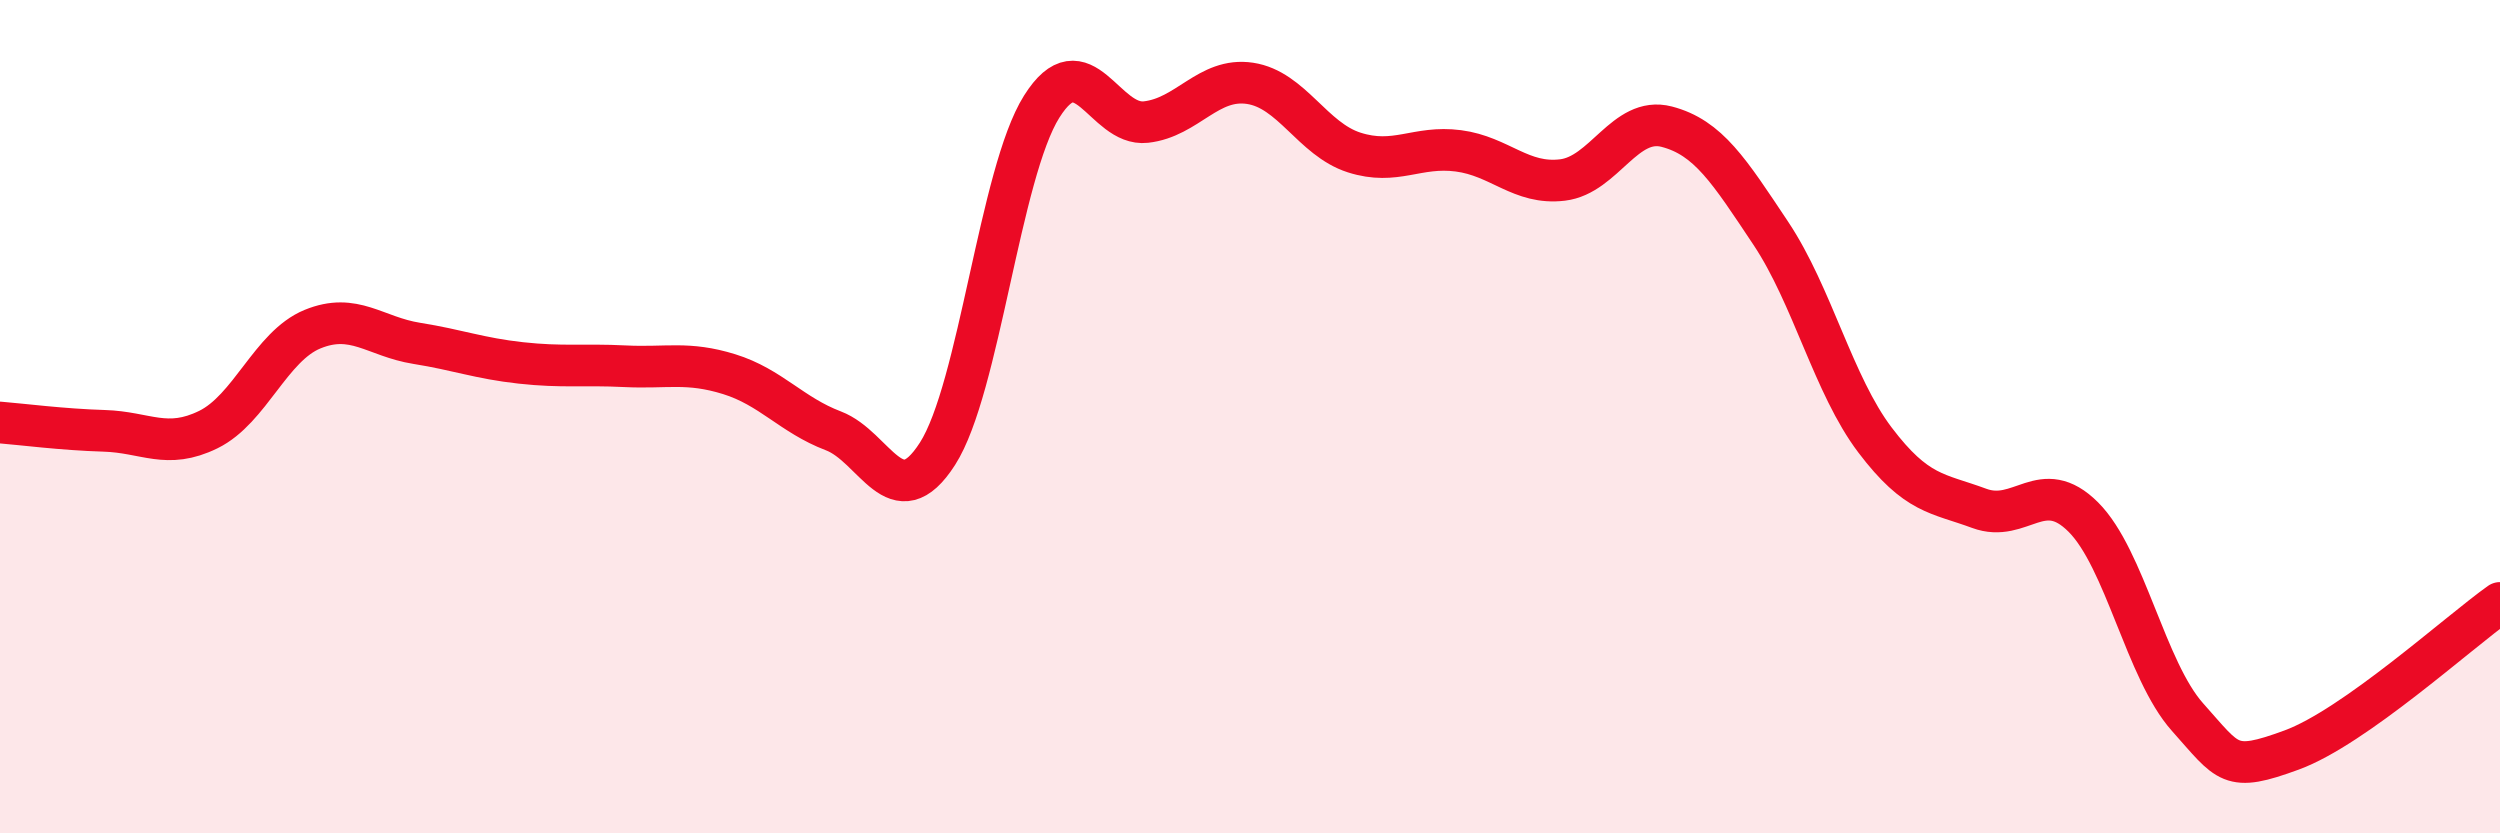 
    <svg width="60" height="20" viewBox="0 0 60 20" xmlns="http://www.w3.org/2000/svg">
      <path
        d="M 0,10.14 C 0.5,10.18 1.5,10.31 2.5,10.34 C 3.5,10.37 4,10.8 5,10.31 C 6,9.82 6.5,8.31 7.5,7.9 C 8.5,7.49 9,8.08 10,8.24 C 11,8.4 11.5,8.6 12.5,8.71 C 13.5,8.82 14,8.74 15,8.79 C 16,8.84 16.5,8.67 17.5,8.98 C 18.5,9.29 19,9.96 20,10.34 C 21,10.72 21.5,12.45 22.5,10.89 C 23.5,9.33 24,4.15 25,2.56 C 26,0.97 26.5,3.04 27.5,2.93 C 28.5,2.82 29,1.85 30,2 C 31,2.15 31.5,3.34 32.5,3.66 C 33.5,3.98 34,3.49 35,3.62 C 36,3.75 36.5,4.44 37.5,4.32 C 38.5,4.2 39,2.78 40,3.04 C 41,3.3 41.5,4.1 42.5,5.6 C 43.5,7.1 44,9.24 45,10.56 C 46,11.88 46.5,11.83 47.5,12.2 C 48.5,12.57 49,11.41 50,12.41 C 51,13.41 51.5,16.09 52.5,17.21 C 53.5,18.33 53.5,18.55 55,18 C 56.5,17.45 59,15.18 60,14.47L60 20L0 20Z"
        fill="#EB0A25"
        opacity="0.1"
        stroke-linecap="round"
        stroke-linejoin="round"
      />
      <path
        d="M 0,10.14 C 0.5,10.18 1.5,10.31 2.5,10.34 C 3.5,10.37 4,10.8 5,10.31 C 6,9.82 6.5,8.31 7.5,7.9 C 8.5,7.49 9,8.08 10,8.24 C 11,8.4 11.5,8.6 12.5,8.71 C 13.5,8.82 14,8.74 15,8.79 C 16,8.84 16.5,8.67 17.5,8.98 C 18.5,9.29 19,9.96 20,10.34 C 21,10.72 21.5,12.45 22.5,10.89 C 23.5,9.33 24,4.15 25,2.56 C 26,0.97 26.5,3.04 27.5,2.93 C 28.5,2.82 29,1.85 30,2 C 31,2.15 31.5,3.34 32.5,3.66 C 33.5,3.98 34,3.49 35,3.62 C 36,3.75 36.5,4.44 37.5,4.32 C 38.5,4.2 39,2.78 40,3.04 C 41,3.3 41.5,4.1 42.5,5.6 C 43.5,7.1 44,9.24 45,10.56 C 46,11.88 46.5,11.83 47.5,12.2 C 48.5,12.57 49,11.41 50,12.41 C 51,13.41 51.5,16.09 52.5,17.21 C 53.5,18.33 53.5,18.55 55,18 C 56.5,17.45 59,15.18 60,14.47"
        stroke="#EB0A25"
        stroke-width="1"
        fill="none"
        stroke-linecap="round"
        stroke-linejoin="round"
      />
    </svg>
  